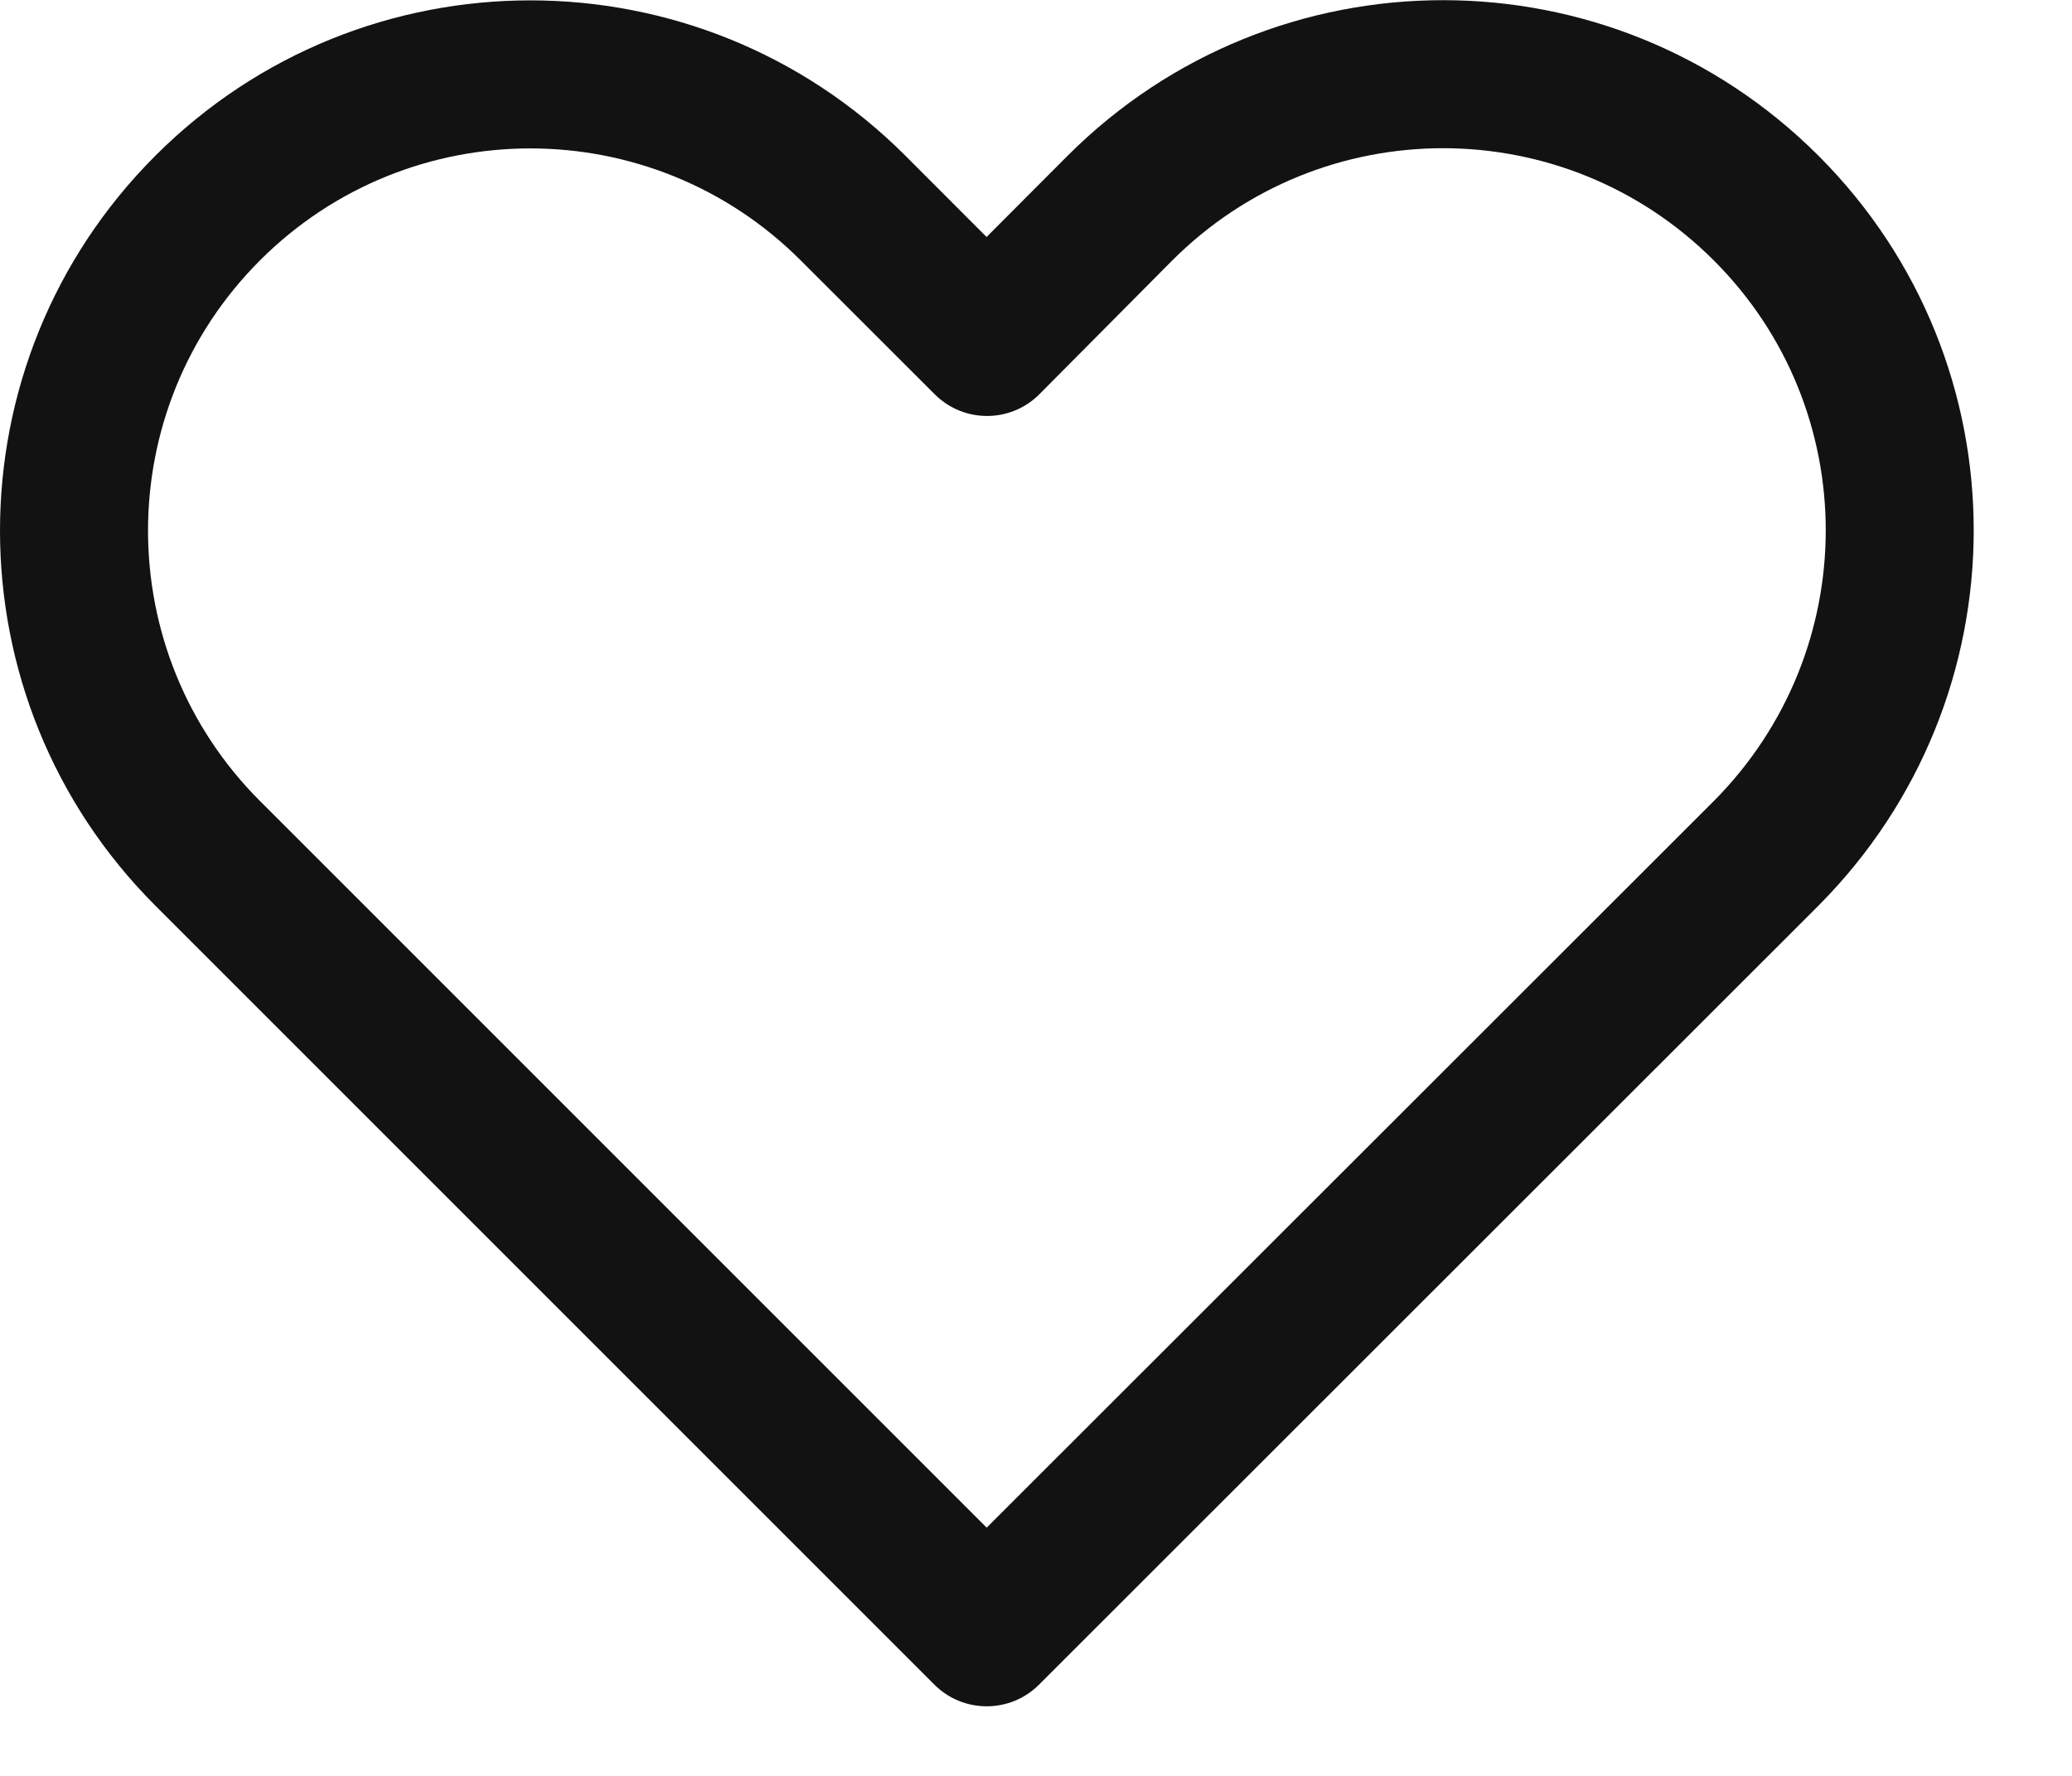 <svg width="21" height="18" viewBox="0 0 21 18" fill="none" xmlns="http://www.w3.org/2000/svg">
<path d="M10.82 1.579L9.999 2.402L9.176 1.578C7.077 -0.521 3.674 -0.521 1.575 1.578C-0.525 3.677 -0.525 7.081 1.575 9.18L9.47 17.075C9.763 17.368 10.238 17.368 10.531 17.075L18.432 9.178C20.526 7.072 20.53 3.679 18.431 1.579C16.328 -0.524 12.923 -0.524 10.82 1.579ZM17.368 8.121L10 15.484L2.635 8.119C1.122 6.606 1.122 4.152 2.635 2.639C4.148 1.126 6.602 1.126 8.115 2.639L9.473 3.996C9.771 4.294 10.255 4.289 10.546 3.984L11.881 2.64C13.398 1.123 15.853 1.123 17.37 2.64C18.884 4.153 18.881 6.6 17.368 8.121Z" fill="#121212"/>
</svg>
